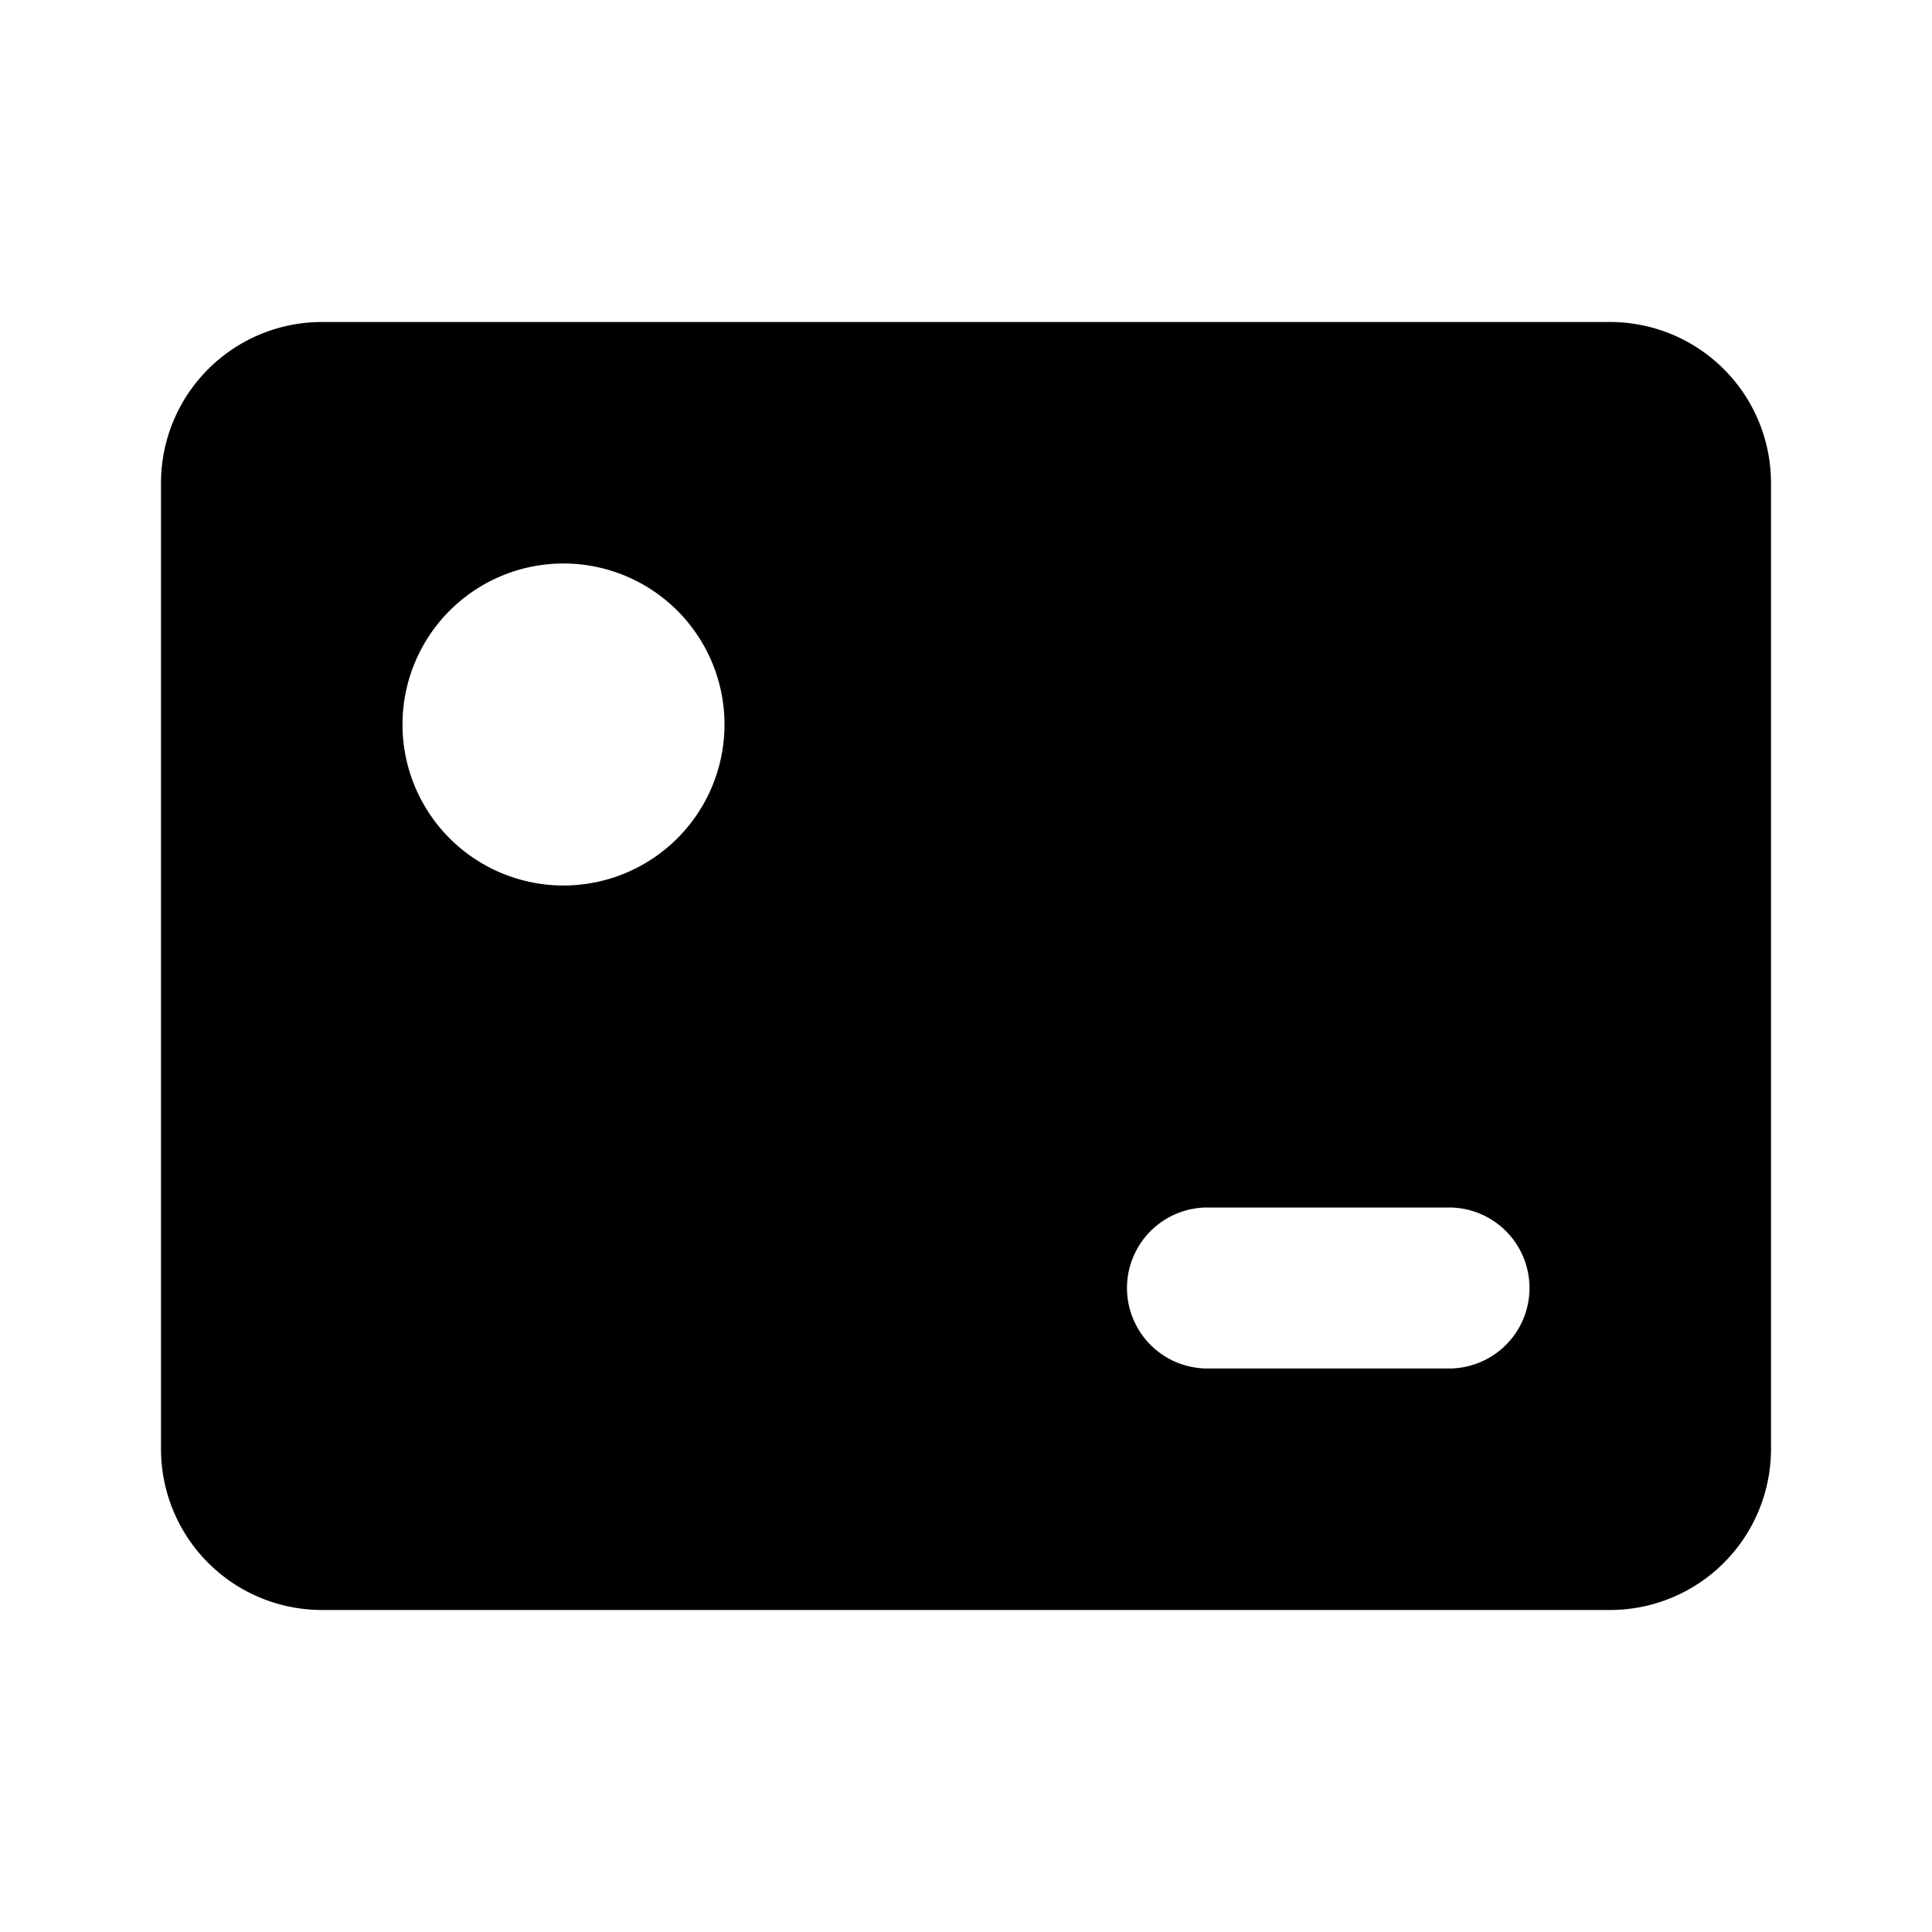 <svg xmlns="http://www.w3.org/2000/svg" viewBox="0 0 24 24"><path d="M20,4H4A2,2,0,0,0,2,6V18a2,2,0,0,0,2,2H20a2,2,0,0,0,2-2V6A2,2,0,0,0,20,4ZM7,11A2,2,0,1,1,9,9,2,2,0,0,1,7,11Zm11,6H15a1,1,0,0,1,0-2h3a1,1,0,0,1,0,2Z"/></svg>